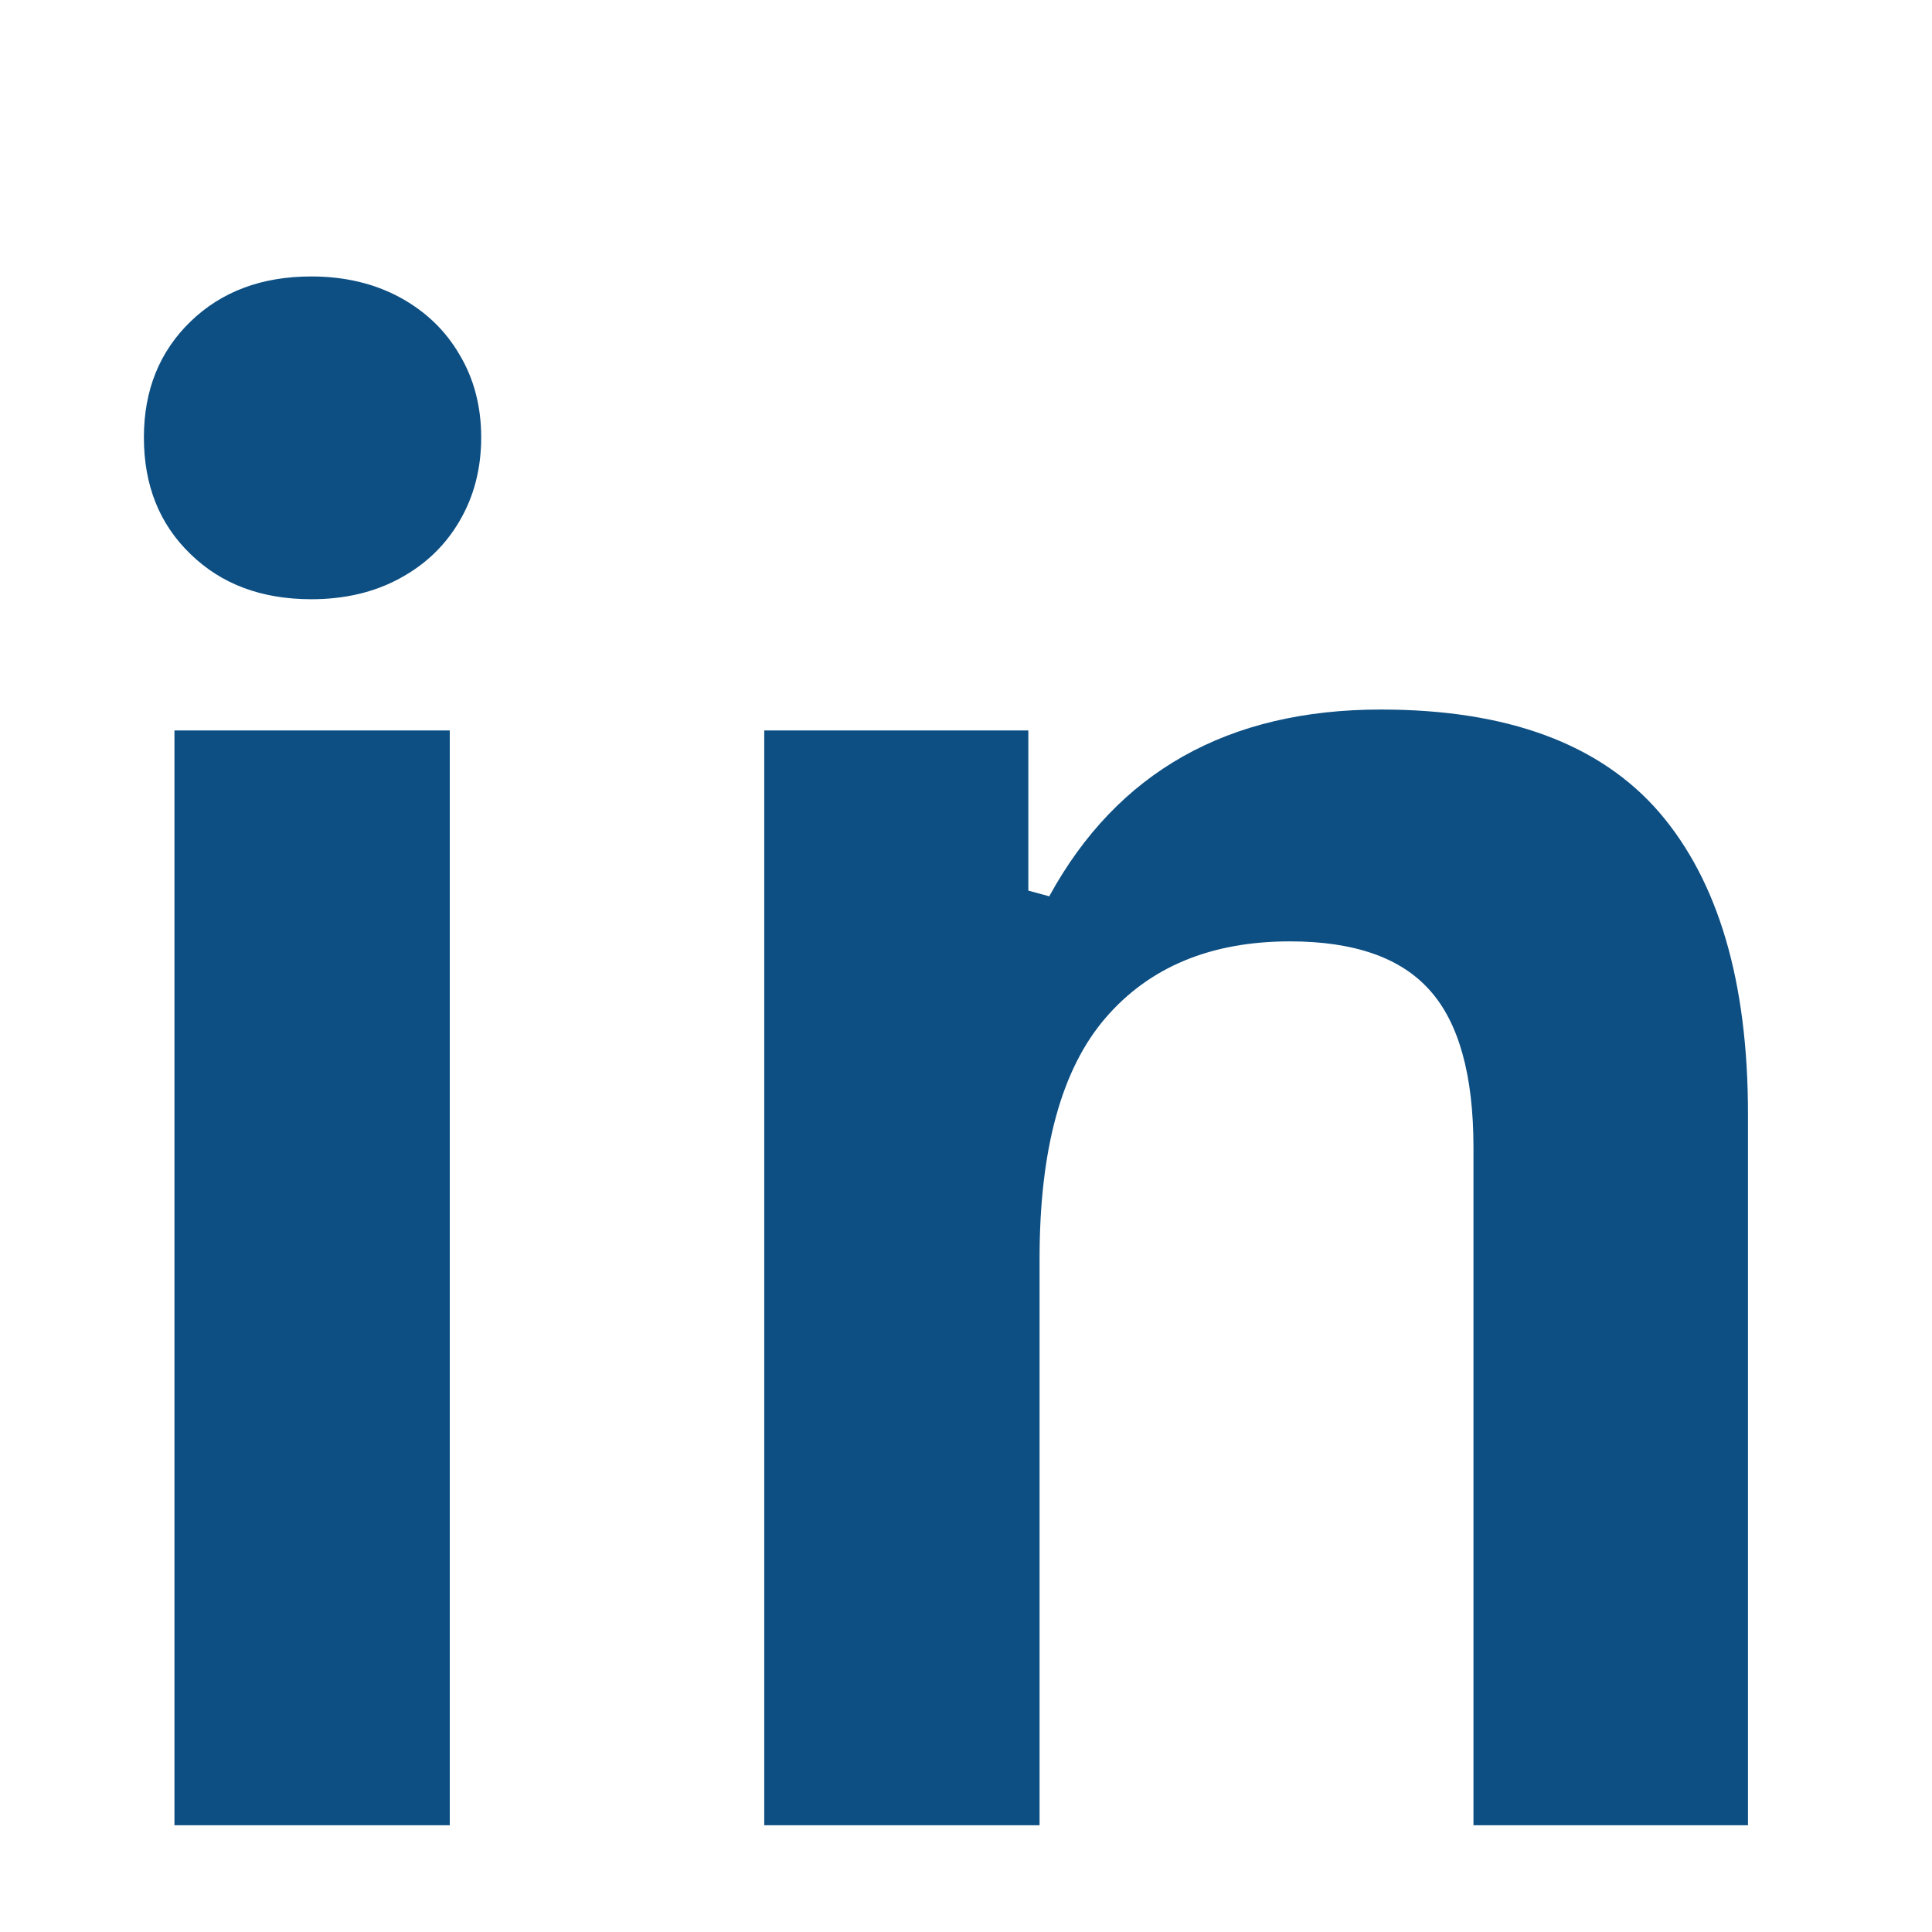 <?xml version="1.0" encoding="UTF-8"?> <svg xmlns="http://www.w3.org/2000/svg" xmlns:xlink="http://www.w3.org/1999/xlink" width="50" zoomAndPan="magnify" viewBox="0 0 37.5 37.5" height="50" preserveAspectRatio="xMidYMid meet" version="1.0"><defs><g></g></defs><g fill="#0d4f83" fill-opacity="1"><g transform="translate(0.324, 35.428)"><g><path d="M 5.719 -23.797 C 4.758 -23.797 3.977 -24.086 3.375 -24.672 C 2.77 -25.254 2.469 -26.008 2.469 -26.938 C 2.469 -27.852 2.77 -28.602 3.375 -29.188 C 3.977 -29.77 4.758 -30.062 5.719 -30.062 C 6.363 -30.062 6.938 -29.926 7.438 -29.656 C 7.938 -29.383 8.32 -29.016 8.594 -28.547 C 8.875 -28.078 9.016 -27.539 9.016 -26.938 C 9.016 -26.332 8.875 -25.789 8.594 -25.312 C 8.32 -24.844 7.938 -24.473 7.438 -24.203 C 6.938 -23.93 6.363 -23.797 5.719 -23.797 Z M 3.062 0 L 3.062 -21.25 L 8.406 -21.25 L 8.406 0 Z M 3.062 0 "></path></g></g></g><g fill="#0d4f83" fill-opacity="1"><g transform="translate(11.772, 35.428)"><g><path d="M 3.062 0 L 3.062 -21.25 L 8.188 -21.25 L 8.188 -18.141 L 8.594 -18.031 C 9.914 -20.445 12.062 -21.656 15.031 -21.656 C 17.488 -21.656 19.289 -20.988 20.438 -19.656 C 21.582 -18.32 22.156 -16.375 22.156 -13.812 L 22.156 0 L 16.828 0 L 16.828 -13.156 C 16.828 -14.57 16.539 -15.594 15.969 -16.219 C 15.406 -16.844 14.504 -17.156 13.266 -17.156 C 11.734 -17.156 10.539 -16.66 9.688 -15.672 C 8.832 -14.68 8.406 -13.125 8.406 -11 L 8.406 0 Z M 3.062 0 "></path></g></g></g></svg> 